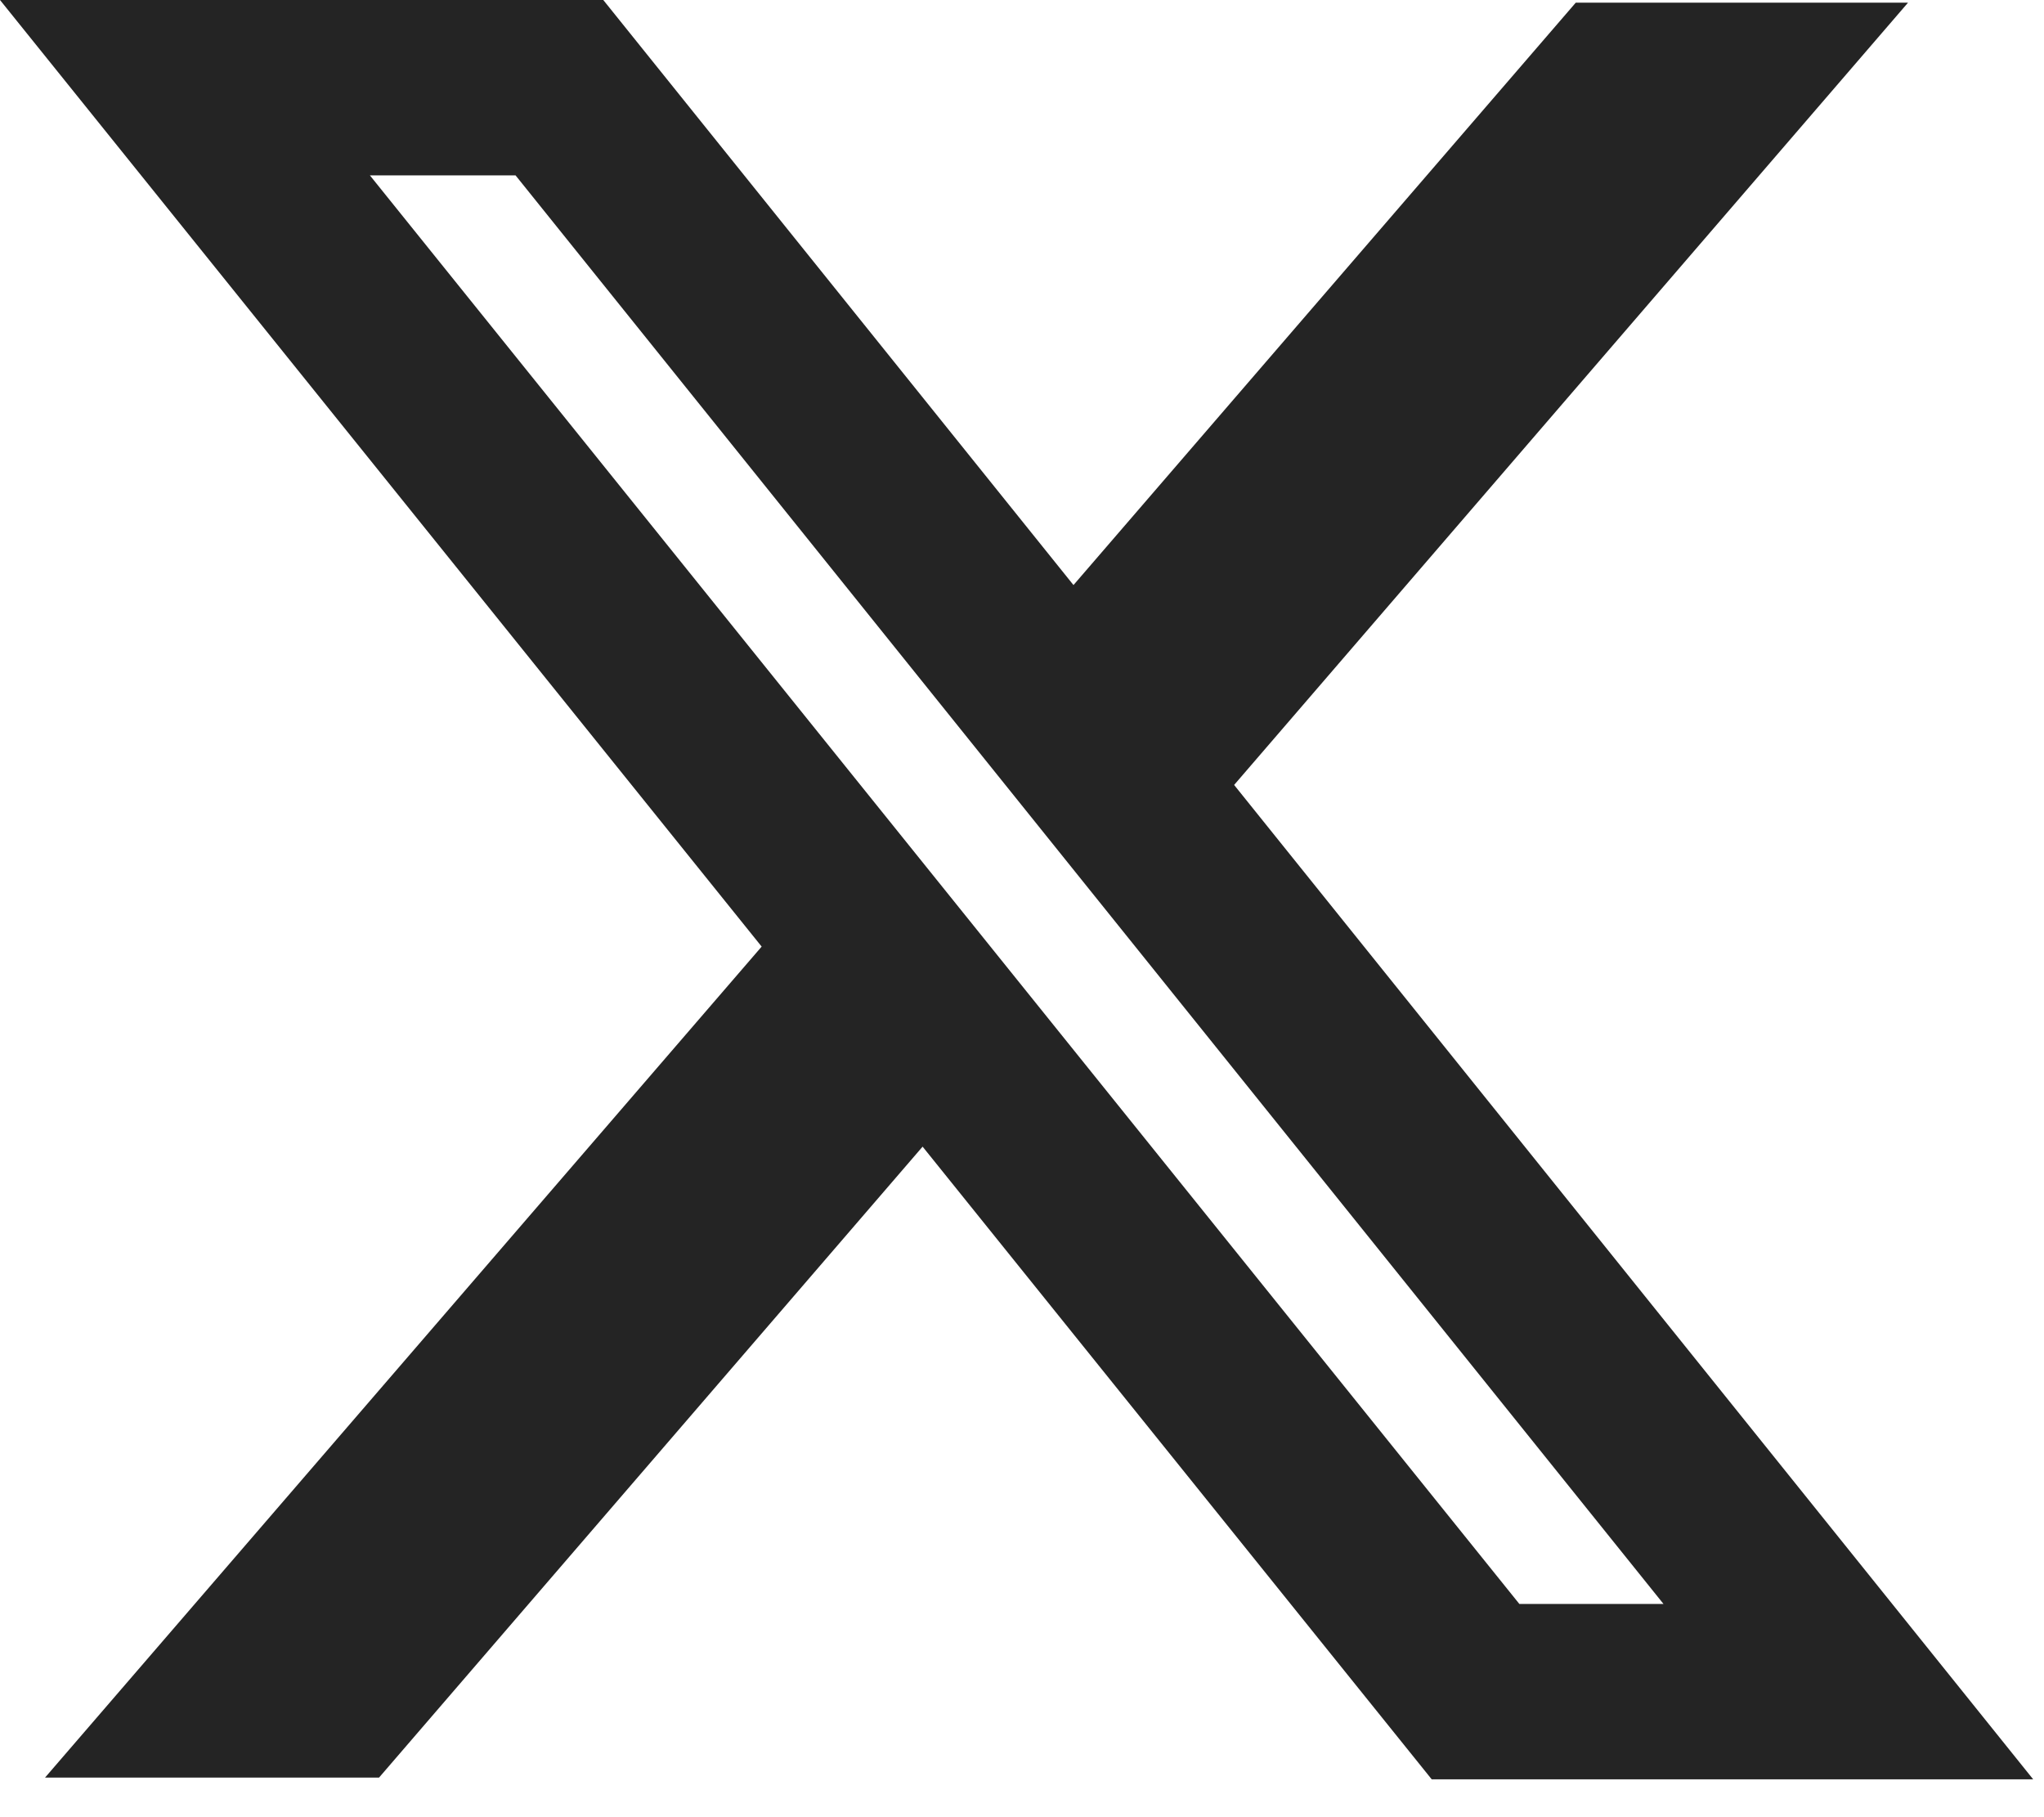 <svg width="27" height="24" viewBox="0 0 27 24" fill="none" xmlns="http://www.w3.org/2000/svg">
<path fill-rule="evenodd" clip-rule="evenodd" d="M10.061 12.502L0 0H7.969L14.18 7.727L20.815 0.035H25.204L16.302 10.367L26.857 23.5H18.912L12.187 15.144L5.007 23.477H0.595L10.061 12.502ZM20.07 21.184L4.886 2.316H6.81L21.974 21.184H20.07Z" fill="#242424"/>
</svg>
